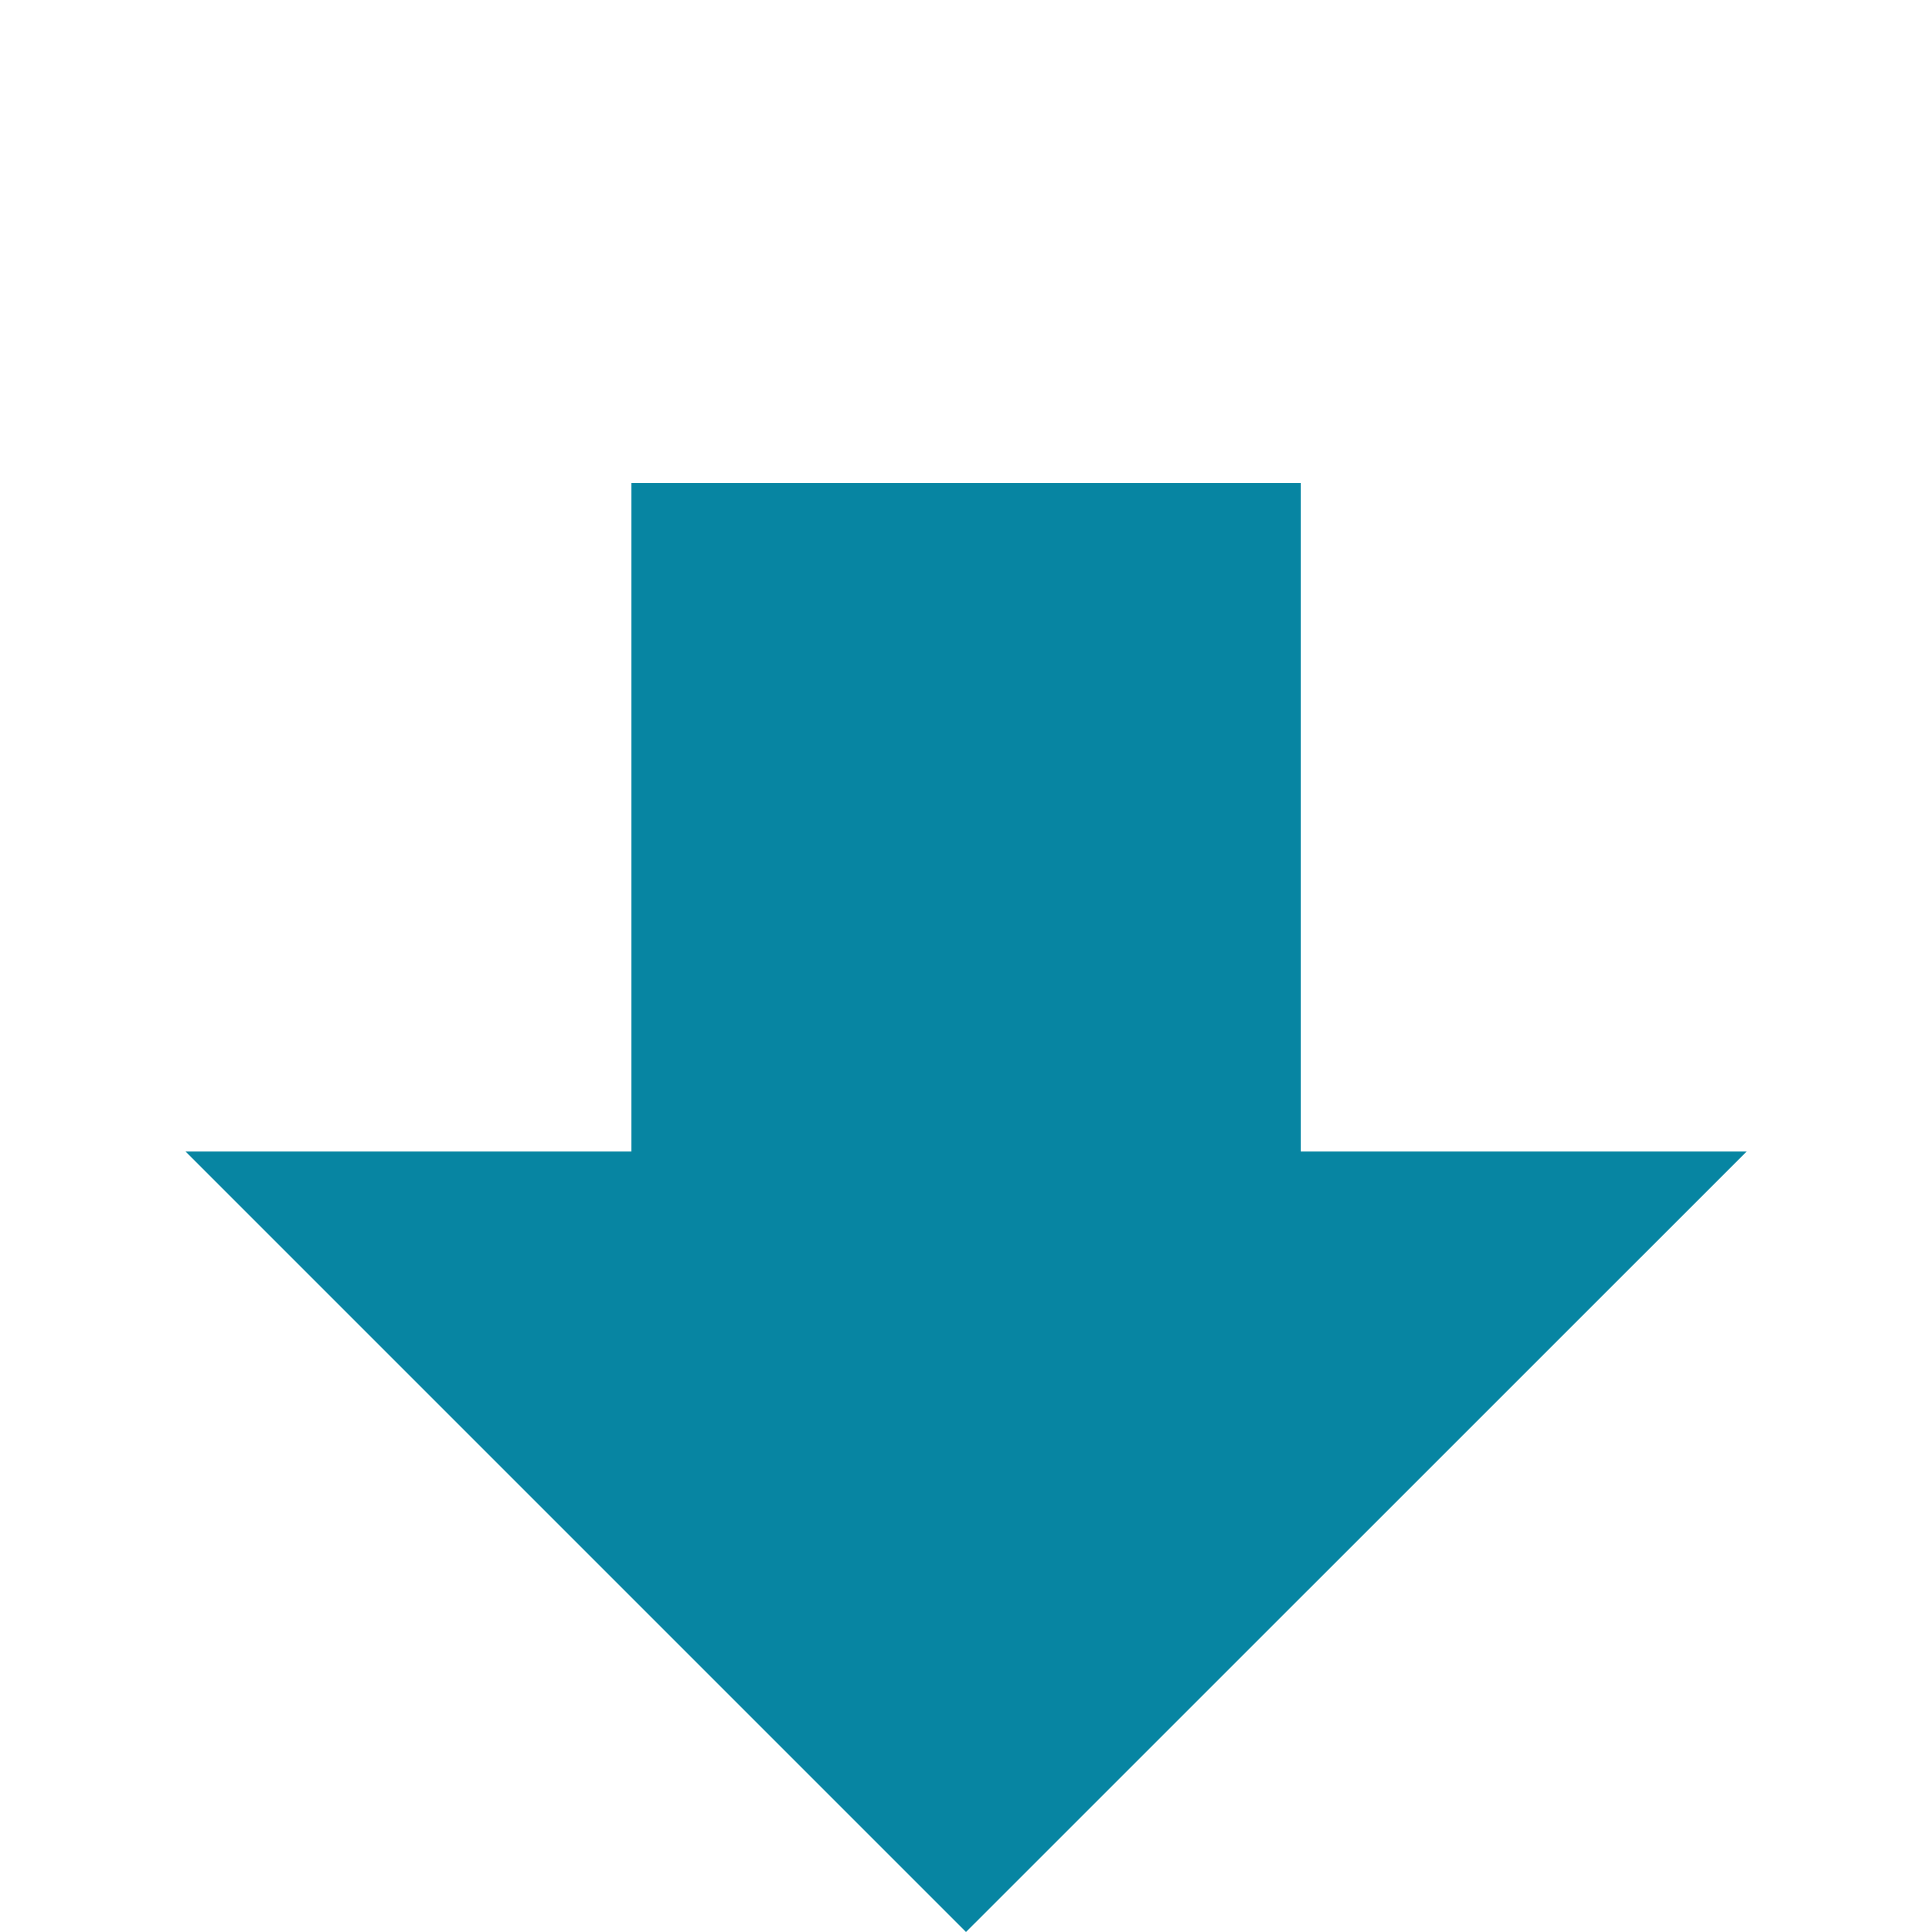 <?xml version="1.0" encoding="utf-8"?>
<!-- Generator: Adobe Illustrator 16.0.3, SVG Export Plug-In . SVG Version: 6.00 Build 0)  -->
<!DOCTYPE svg PUBLIC "-//W3C//DTD SVG 1.1//EN" "http://www.w3.org/Graphics/SVG/1.1/DTD/svg11.dtd">
<svg version="1.1" id="Livello_1" xmlns="http://www.w3.org/2000/svg" xmlns:xlink="http://www.w3.org/1999/xlink" x="0px" y="0px"
	 width="16px" height="16px" viewBox="10 10 16 16" enable-background="new 10 10 16 16" xml:space="preserve">
<path fill="#0785A2" d="M24.462,19.539H20.77V14h-5.539v5.539h-3.692L18,26L24.462,19.539z"/>
<path fill="none" d="M0,0h36v36H0V0z"/>
</svg>
